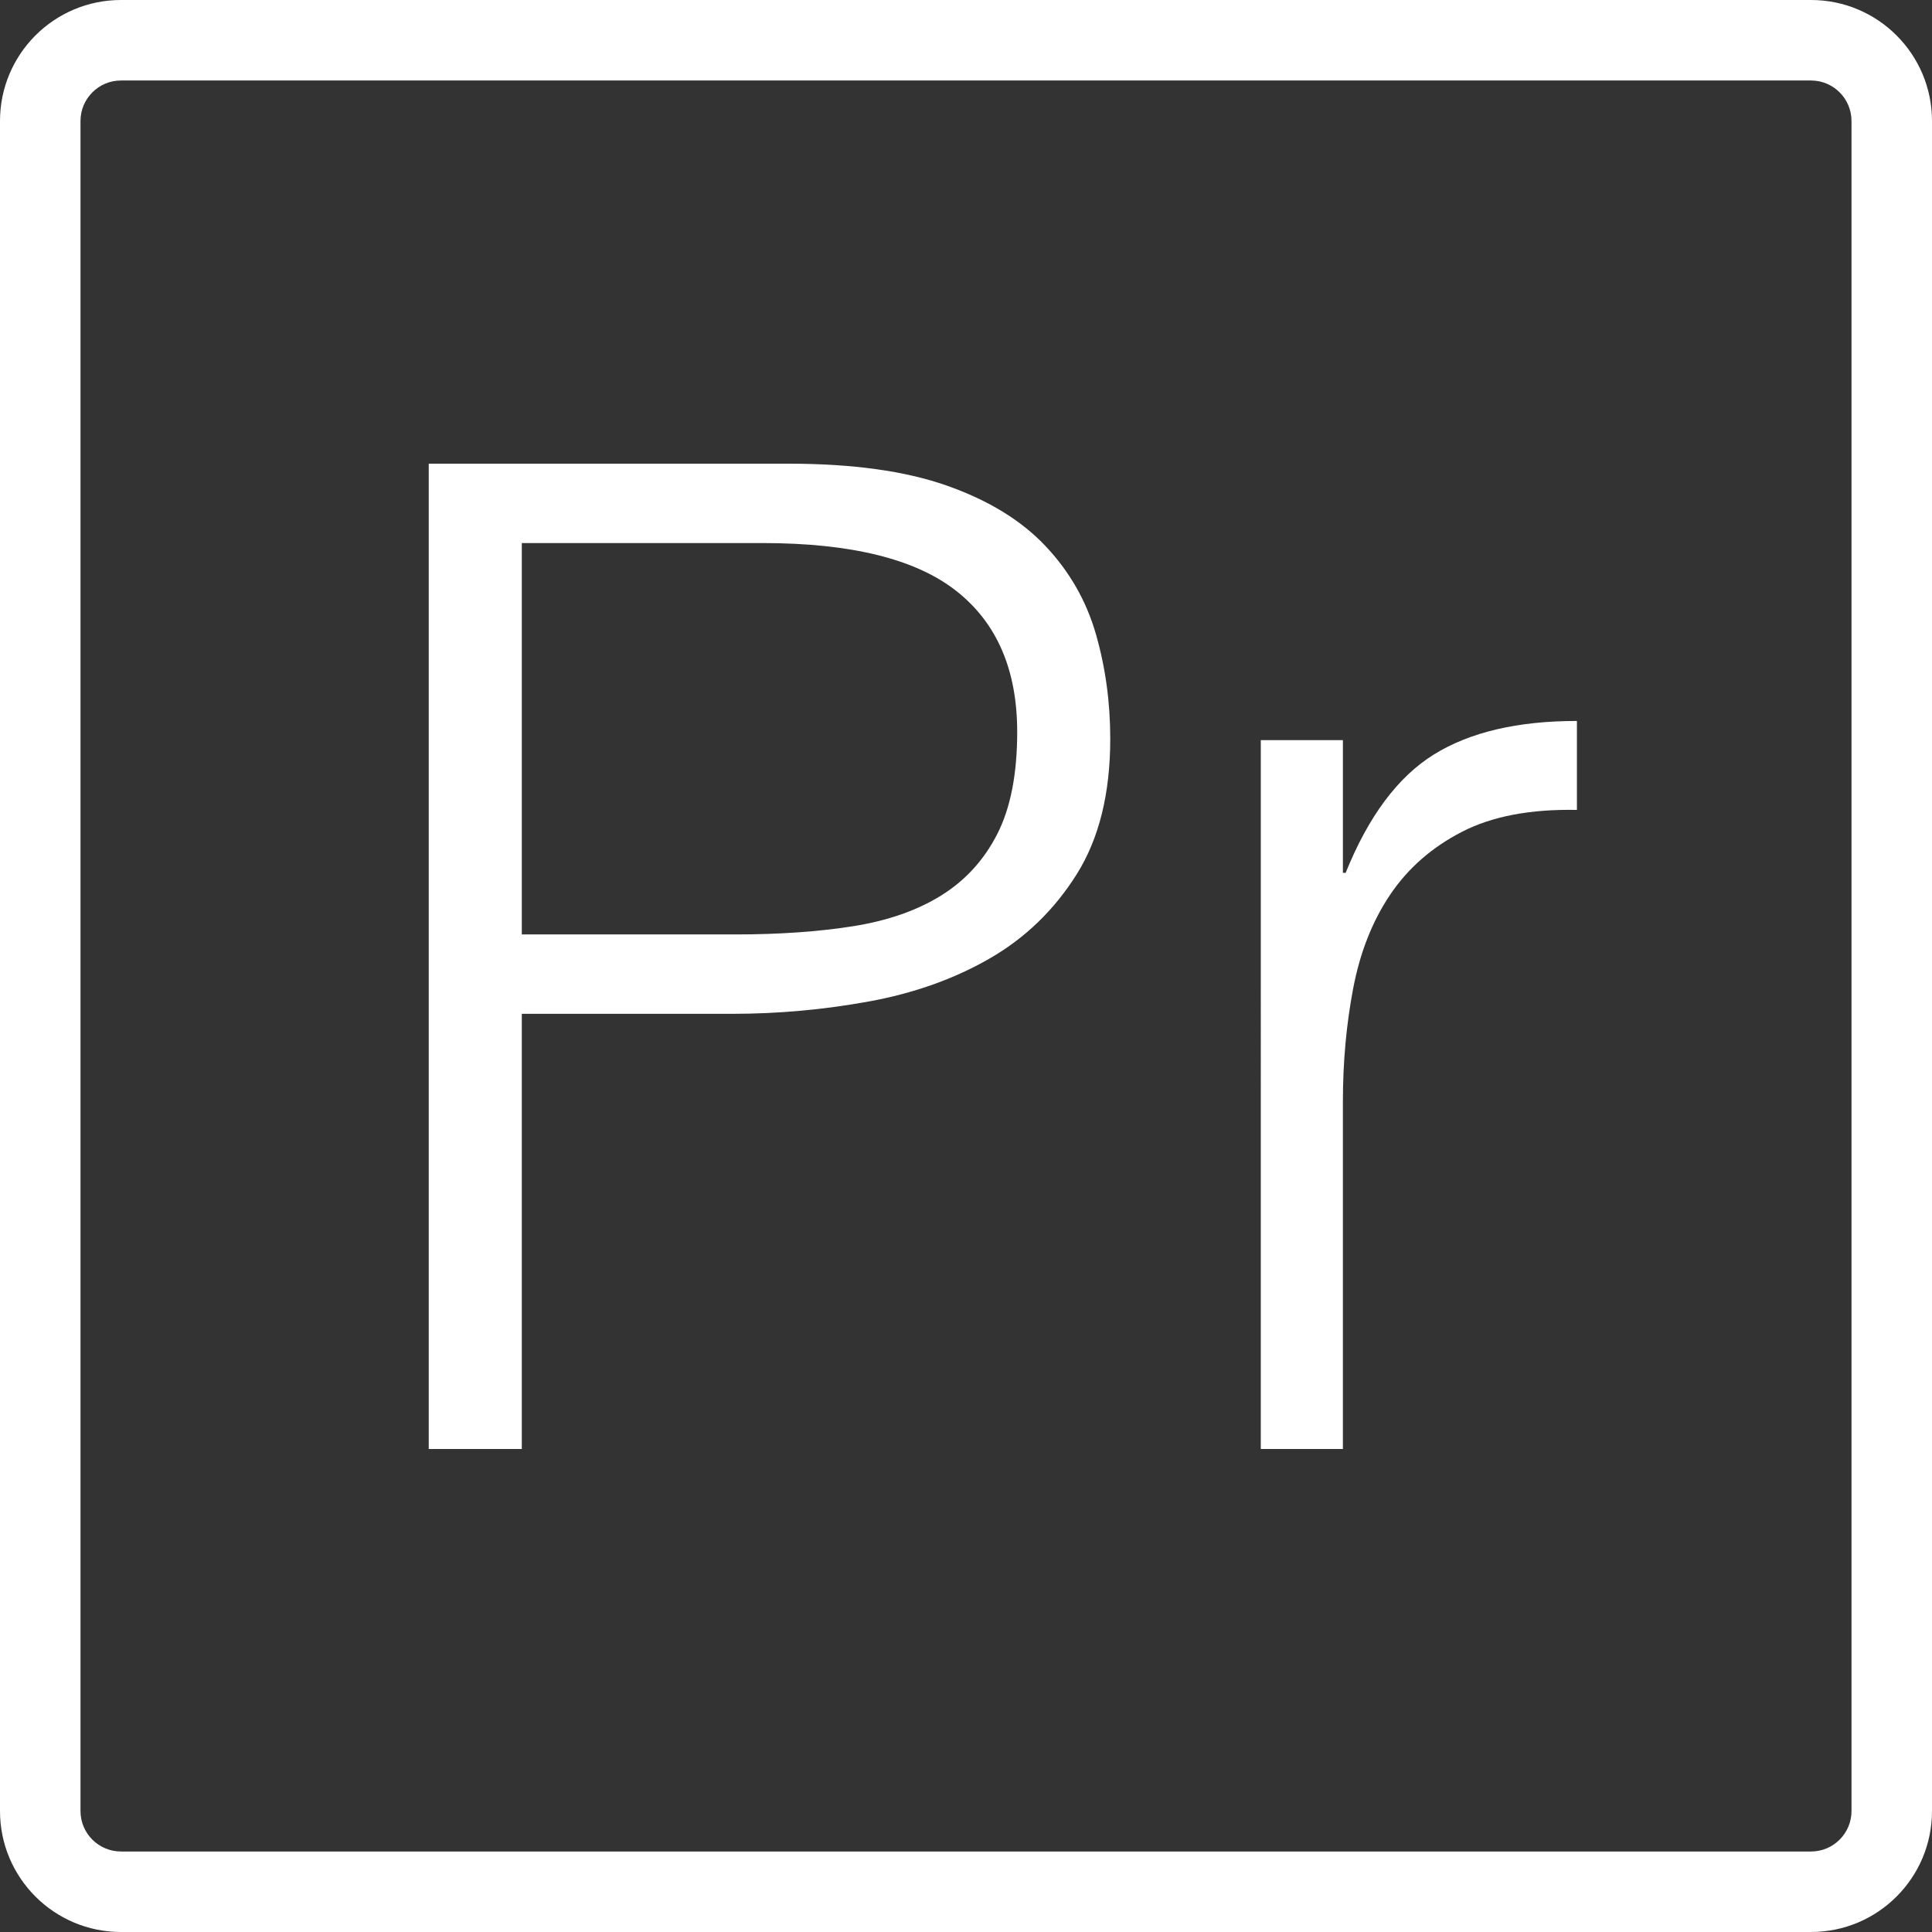 <?xml version="1.0" encoding="UTF-8"?> <svg xmlns="http://www.w3.org/2000/svg" xmlns:xlink="http://www.w3.org/1999/xlink" version="1.1" id="Layer_1" x="0px" y="0px" viewBox="0 0 512 512" style="enable-background:new 0 0 512 512;" xml:space="preserve"><rect x="0" y="0" width="512" height="512" fill="#333333" stroke="none"/><g><g><path d="M479.934,0H32.066C14.357,0,0,14.357,0,32.066v447.867C0,497.643,14.357,512,32.066,512h447.867 C497.643,512,512,497.643,512,479.934V32.066C512,14.357,497.643,0,479.934,0z M490.667,479.934 c0,5.928-4.805,10.733-10.733,10.733H32.066c-5.928,0-10.733-4.805-10.733-10.733V32.066c0-5.928,4.805-10.733,10.733-10.733 h447.867c5.928,0,10.733,4.805,10.733,10.733V479.934z" fill="#000000" style="fill: rgb(255, 255, 255);"></path></g></g><g><g><path d="M290.421,168.032c-2.538-8.824-7.01-16.621-13.418-23.392s-15.112-12.088-26.112-15.957 c-11-3.87-24.963-5.803-41.888-5.803h-95.382V384h24.661V268.672h55.851c12.088,0,24.117-1.088,36.085-3.264 c11.968-2.177,22.667-5.984,32.096-11.425c9.43-5.439,17.107-12.874,23.029-22.304c5.923-9.429,8.885-21.397,8.885-35.904 C294.229,186.104,292.96,176.856,290.421,168.032z M264.309,220.981c-3.506,6.891-8.461,12.331-14.869,16.32 c-6.408,3.989-14.206,6.709-23.392,8.16c-9.187,1.45-19.584,2.176-31.189,2.176h-56.576V143.915h63.829 c23.453,0,40.557,4.232,51.317,12.693c10.761,8.461,16.139,20.915,16.139,37.355C269.568,205.085,267.816,214.09,264.309,220.981z " fill="#000000" style="fill: rgb(255, 255, 255);"></path></g></g><g><g><path d="M380,199.946c-9.549,5.922-17.346,16.382-23.392,31.371h-0.725v-35.178h-21.761V384h21.761v-92.117 c0-10.398,0.906-20.371,2.72-29.92c1.813-9.55,5.077-17.832,9.792-24.843c4.715-7.01,11.061-12.573,19.04-16.682 c7.978-4.109,18.133-6.046,30.464-5.803v-23.574C402.184,191.061,389.549,194.024,380,199.946z" fill="#000000" style="fill: rgb(255, 255, 255);"></path></g></g></svg> 